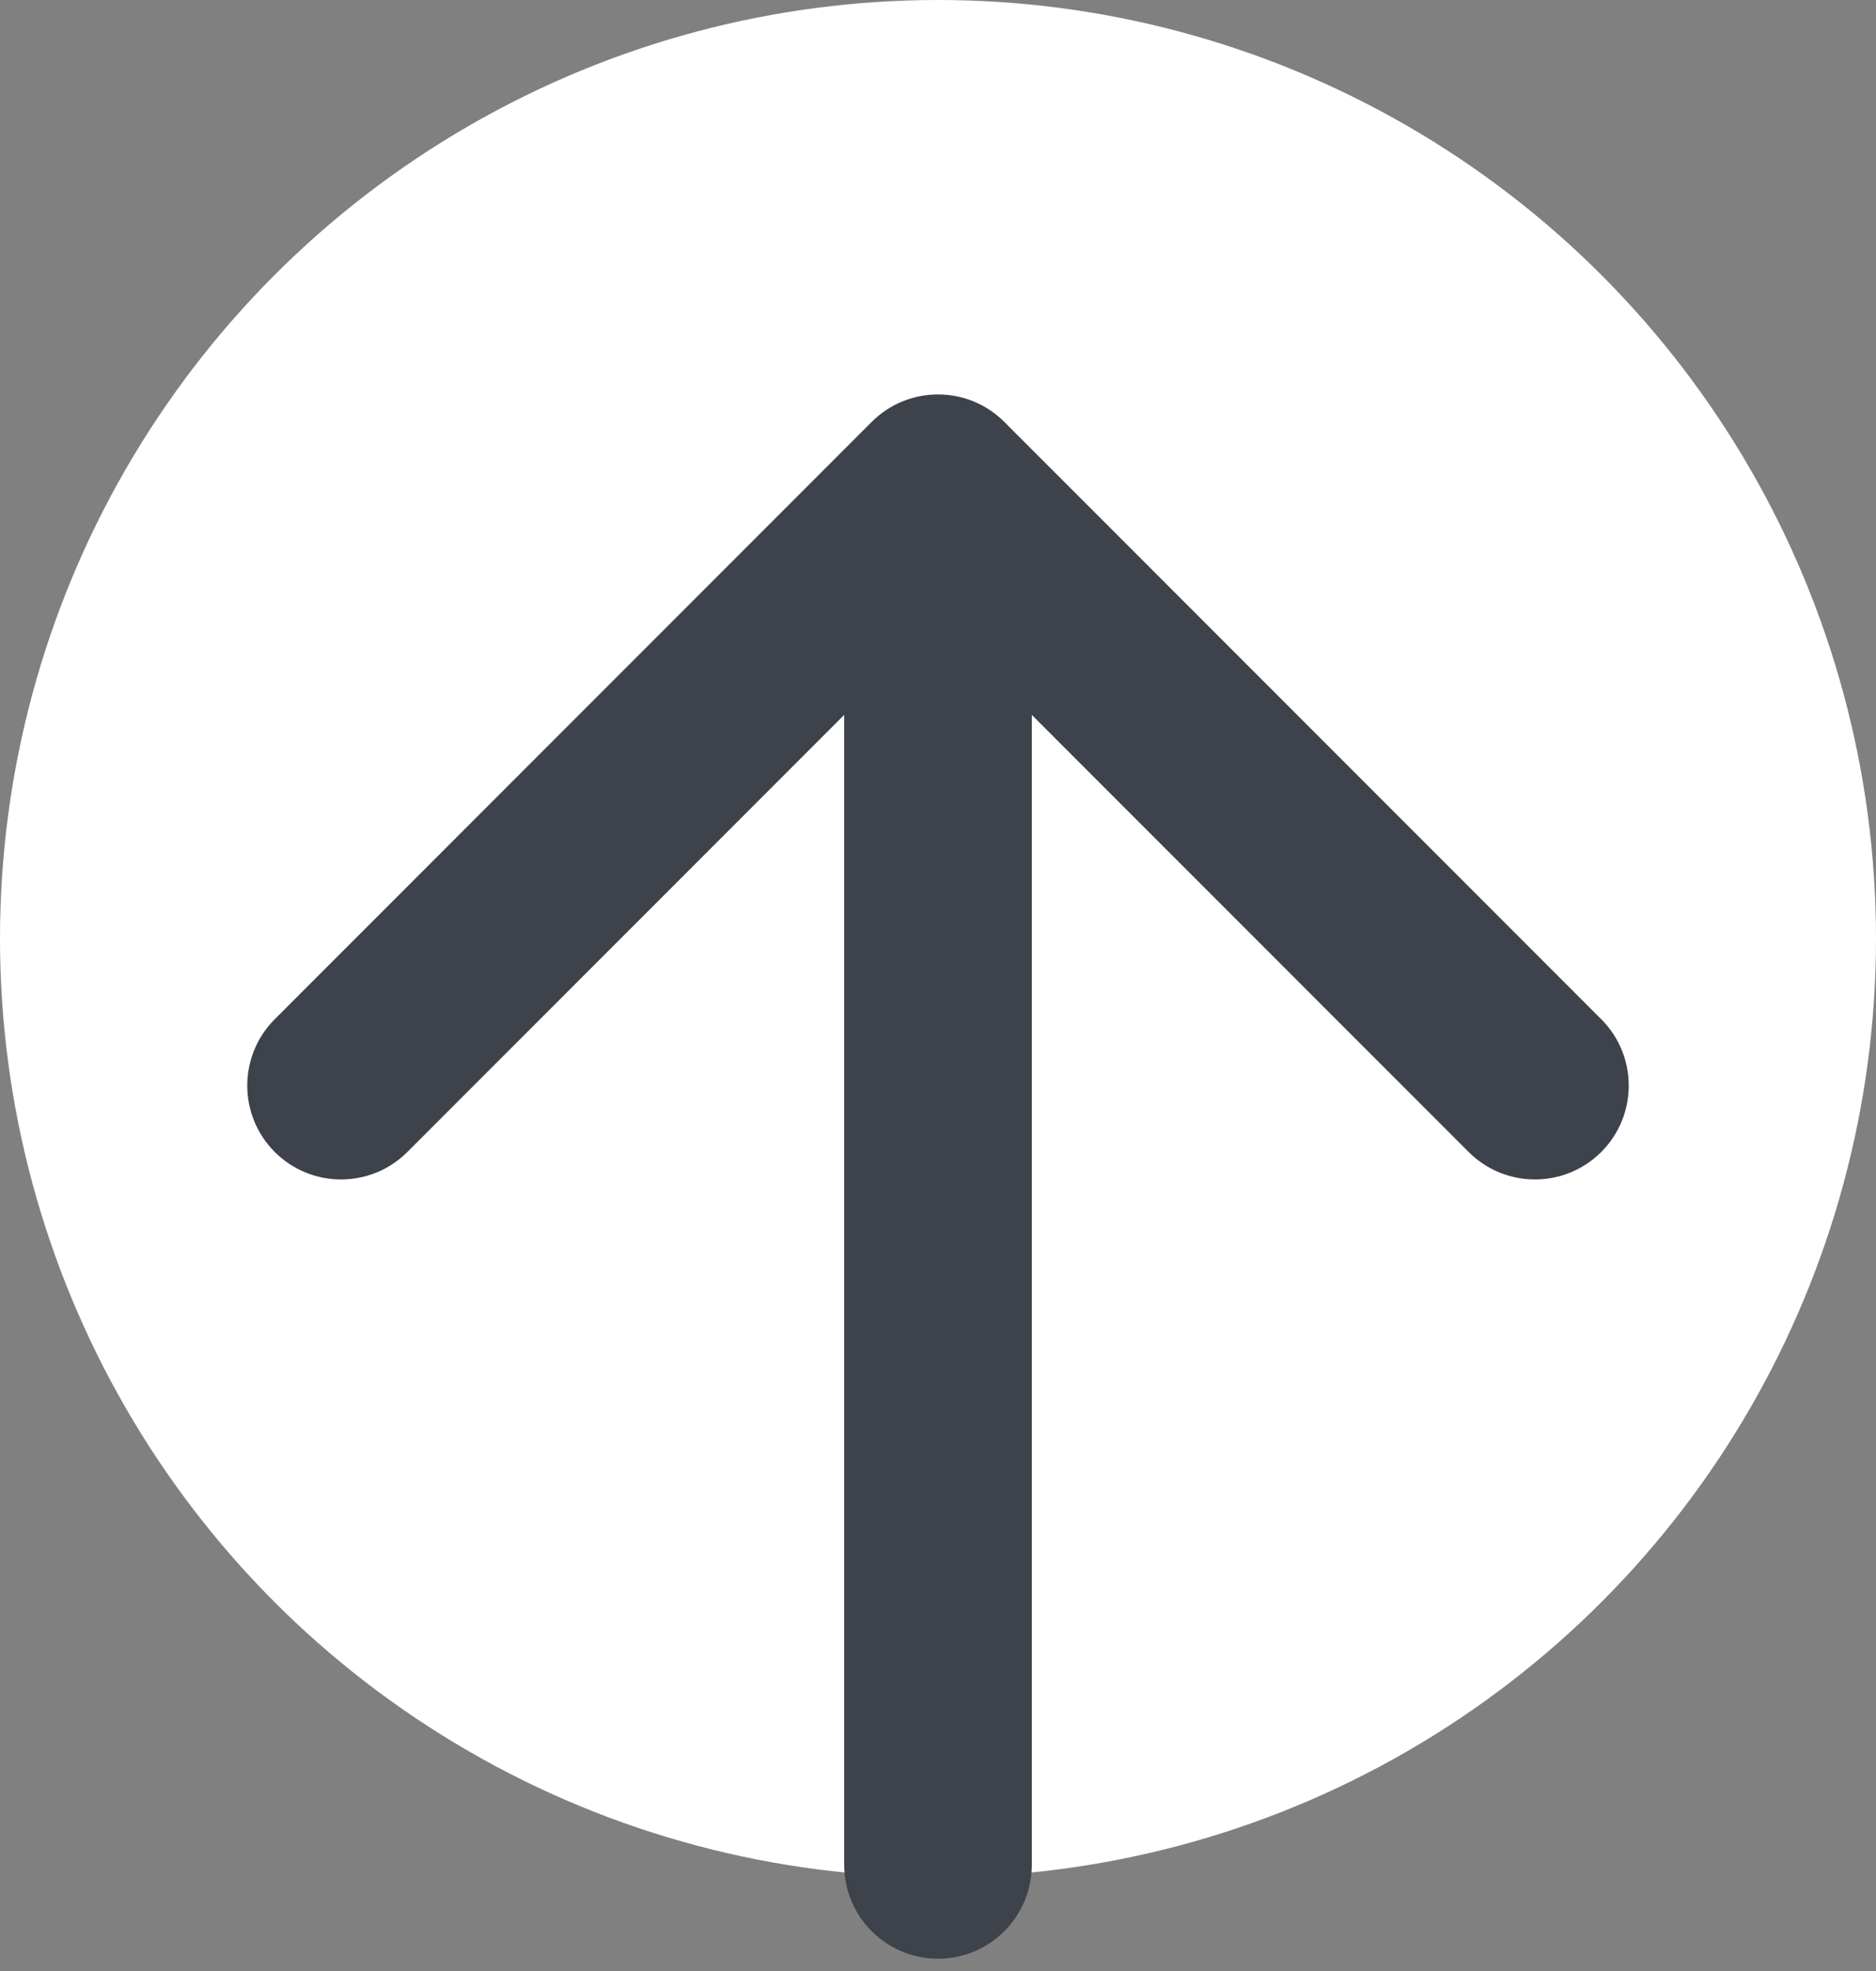 <svg width="60" height="63" viewBox="0 0 60 63" fill="none" xmlns="http://www.w3.org/2000/svg">
<rect x="0" y="0" width="60" height="63" fill="#808080" stroke="none"/>
<circle cx="30" cy="30" r="30" fill="white"/>
<path d="M27 59.607C27 61.264 28.343 62.607 30 62.607C31.657 62.607 33 61.264 33 59.607H27ZM32.121 13.486C30.95 12.315 29.05 12.315 27.879 13.486L8.787 32.578C7.615 33.75 7.615 35.649 8.787 36.821C9.958 37.992 11.858 37.992 13.029 36.821L30 19.85L46.971 36.821C48.142 37.992 50.042 37.992 51.213 36.821C52.385 35.649 52.385 33.75 51.213 32.578L32.121 13.486ZM33 59.607V15.607H27V59.607H33Z" fill="#3E424B"/>
</svg>
